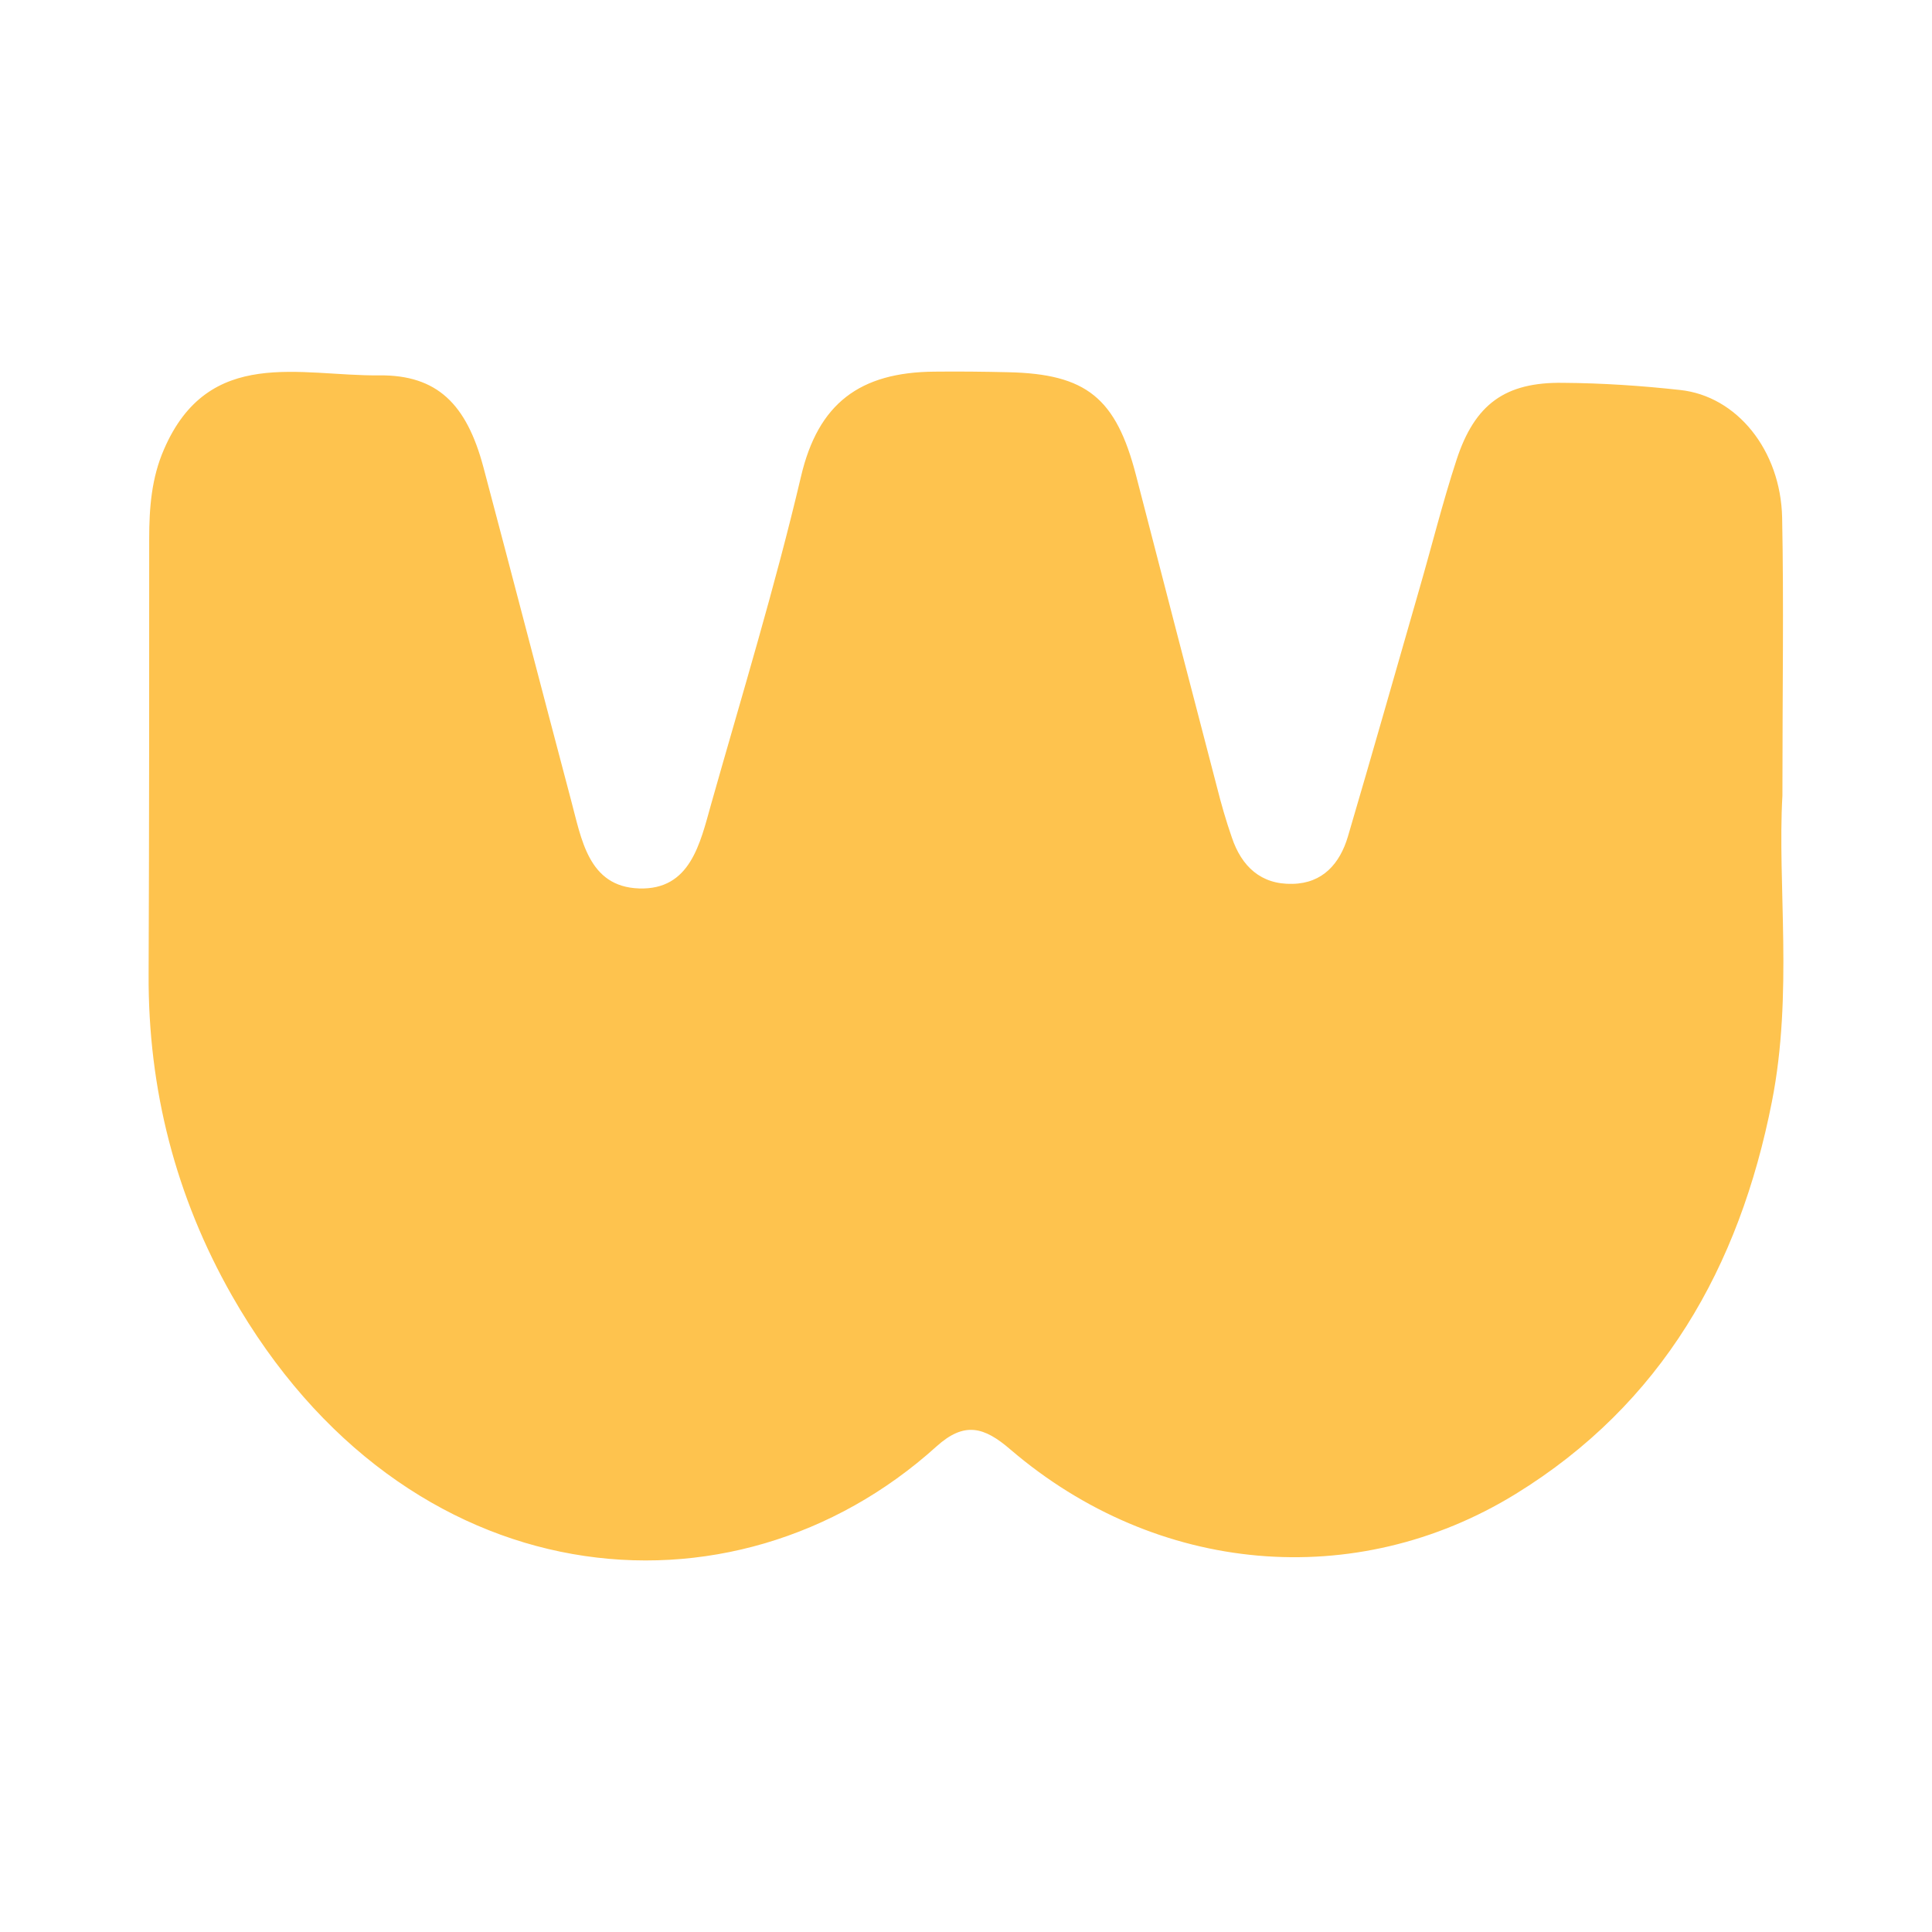 <svg xmlns="http://www.w3.org/2000/svg" fill="none" viewBox="0 0 104 104" height="104" width="104">
<path fill="#FEC34E" d="M95.948 42.782C95.948 37.107 96.025 32.481 95.933 27.87C95.856 24.231 93.492 21.317 90.438 20.993C88.35 20.762 86.248 20.623 84.145 20.608C81.029 20.561 79.387 21.749 78.405 24.756C77.653 27.053 77.069 29.413 76.394 31.741C75.12 36.167 73.861 40.608 72.557 45.034C72.127 46.483 71.206 47.547 69.579 47.578C67.875 47.624 66.832 46.637 66.31 45.08C66.003 44.201 65.742 43.291 65.512 42.381C64.054 36.784 62.596 31.186 61.153 25.588C60.078 21.425 58.482 20.129 54.277 20.037C52.957 20.006 51.621 19.991 50.301 20.006C46.28 20.037 44.039 21.718 43.118 25.65C41.721 31.587 39.941 37.416 38.283 43.276C37.685 45.404 37.163 47.917 34.4 47.825C31.653 47.732 31.3 45.142 30.732 43.044C29.151 37.077 27.601 31.093 26.02 25.141C25.114 21.749 23.533 20.176 20.418 20.206C16.166 20.253 11.239 18.618 8.829 24.185C8.154 25.727 8.031 27.346 8.031 29.012C8.031 36.83 8.031 44.648 8 52.466C7.97 58.635 9.459 64.417 12.482 69.737C21.799 86.098 39.434 87.779 50.409 77.864C51.913 76.507 52.972 76.8 54.399 78.034C62.273 84.772 72.971 85.713 81.582 80.424C89.456 75.582 93.63 68.211 95.38 59.313C96.531 53.499 95.672 47.609 95.948 42.828V42.782Z"></path>
</svg>
